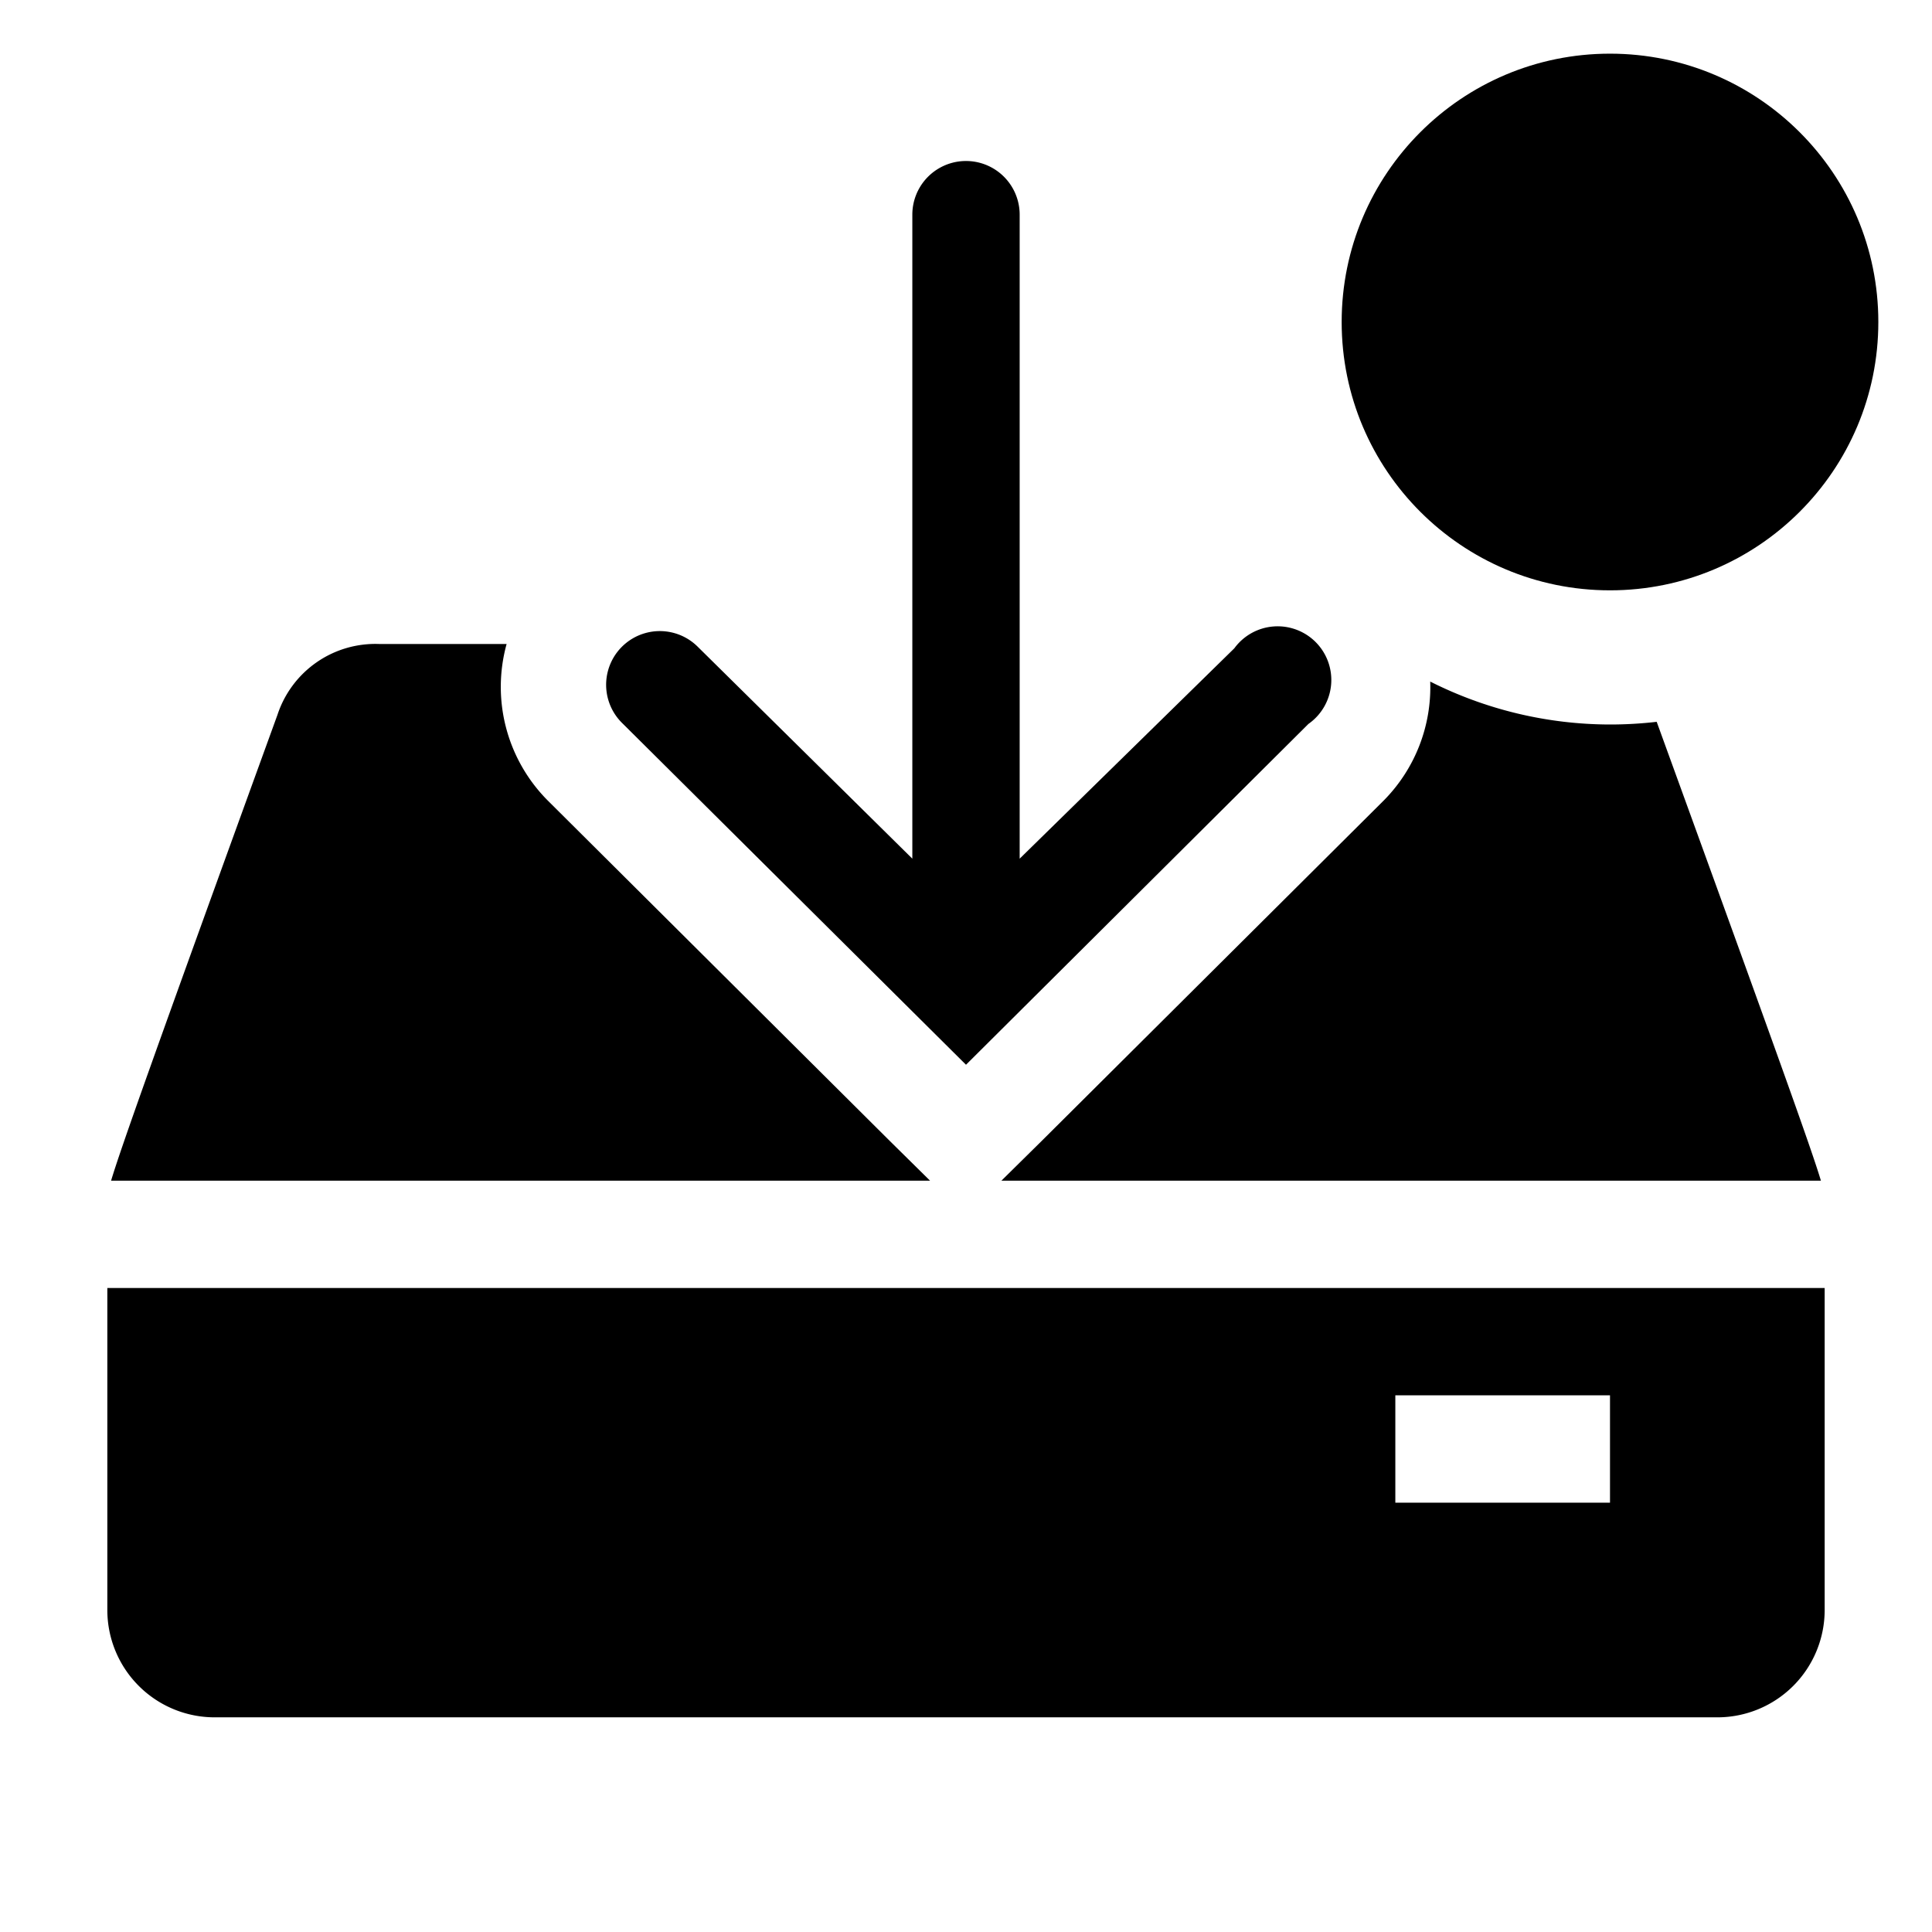 <?xml version="1.0" encoding="utf-8"?><!-- Uploaded to: SVG Repo, www.svgrepo.com, Generator: SVG Repo Mixer Tools -->
<svg fill="#000000" width="800px" height="800px" viewBox="0 0 36 36" version="1.1"  preserveAspectRatio="xMidYMid meet" xmlns="http://www.w3.org/2000/svg" xmlns:xlink="http://www.w3.org/1999/xlink">
    <title>backup-solid-badged</title>
    <path class="clr-i-solid--badged clr-i-solid-path-1--badged" d="M18,19.84l6.38-6.35A1,1,0,1,0,23,12.08L19,16V4a1,1,0,1,0-2,0V16l-4-3.95a1,1,0,0,0-1.41,1.42Z"></path><path class="clr-i-solid--badged clr-i-solid-path-2--badged" d="M16.58,21.26,10.2,14.91A3,3,0,0,1,9.44,12H7.07a1.92,1.92,0,0,0-1.9,1.32C2.86,19.68,2.24,21.43,2.07,22H17.33Z"></path><path class="clr-i-solid--badged clr-i-solid-path-3--badged" d="M2,24v6a2,2,0,0,0,2,2H32a2,2,0,0,0,2-2V24Zm28,4H26V26h4Z"></path><path class="clr-i-solid--badged clr-i-solid-path-4--badged" d="M18.66,22H33.93c-.17-.57-.79-2.3-3.06-8.55a7.55,7.55,0,0,1-.87.05,7.46,7.46,0,0,1-3.35-.8,3,3,0,0,1-.86,2.21l-6.38,6.35Z"></path><circle class="clr-i-solid--badged clr-i-solid-path-5--badged clr-i-badge" cx="30" cy="6" r="5"></circle>
    <rect x="0" y="0" width="36" height="36" fill-opacity="0"/>
</svg>